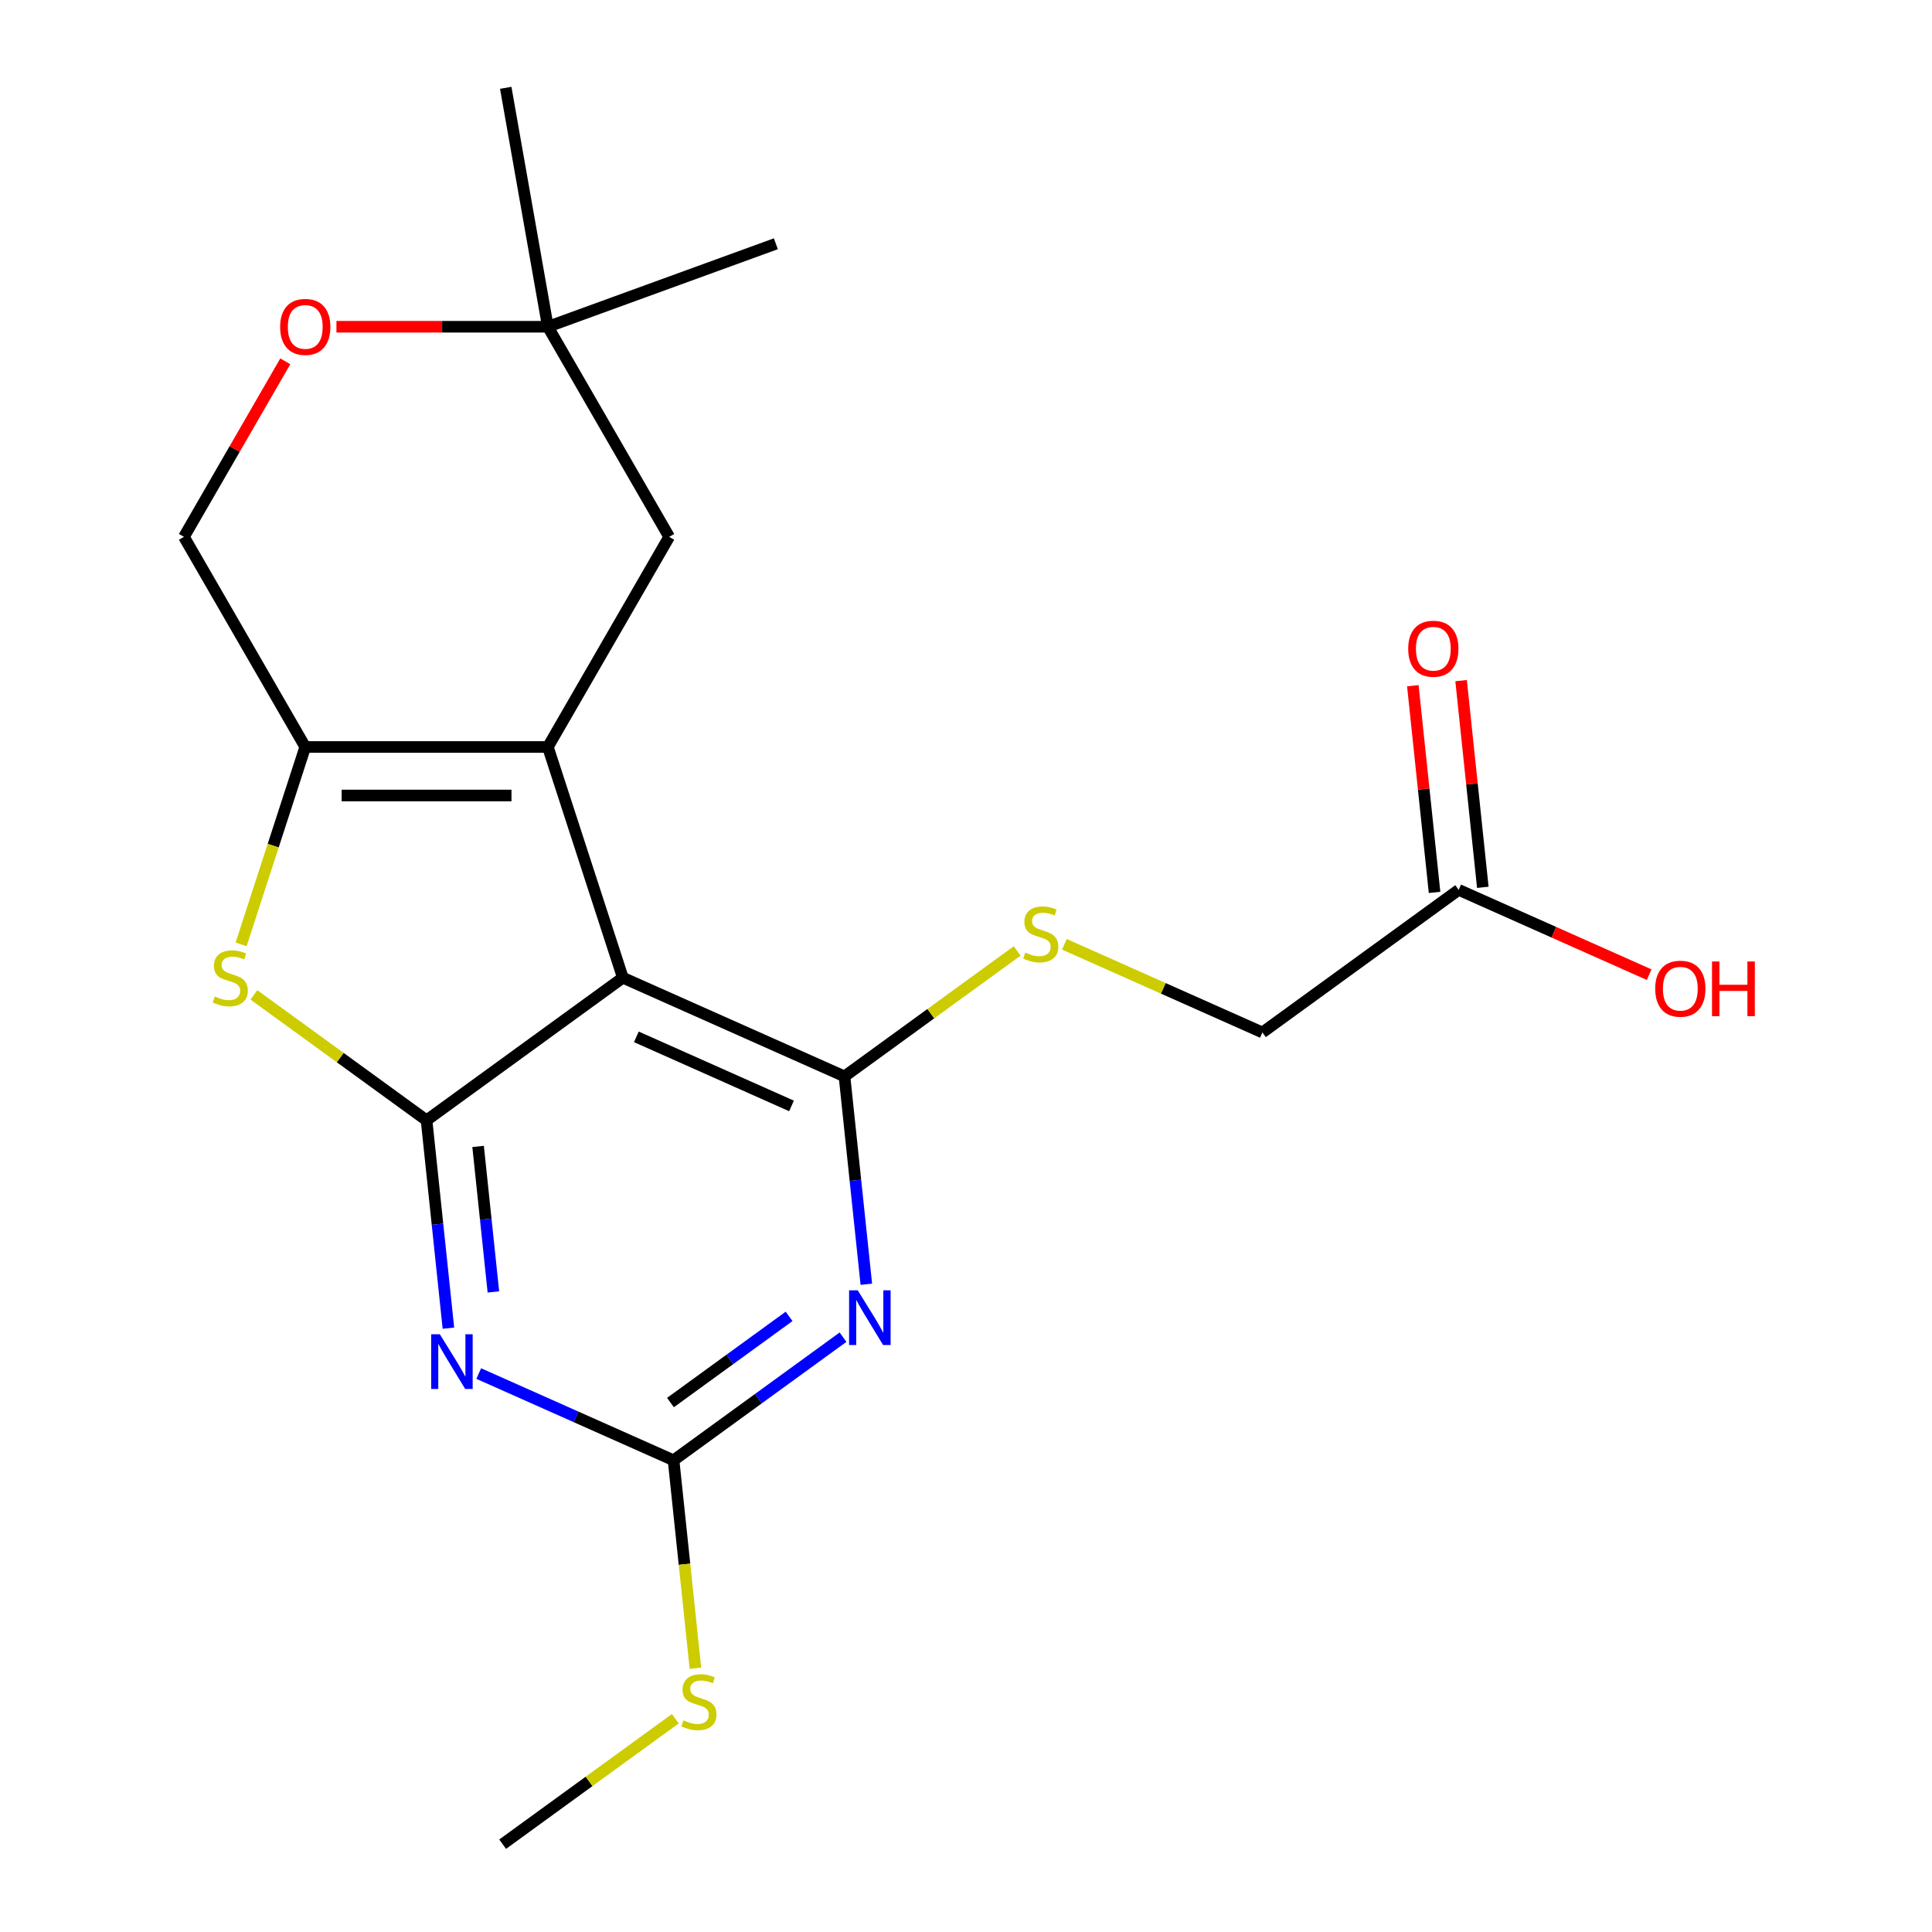 <?xml version='1.0' encoding='iso-8859-1'?>
<svg version='1.1' baseProfile='full'
              xmlns='http://www.w3.org/2000/svg'
                      xmlns:rdkit='http://www.rdkit.org/xml'
                      xmlns:xlink='http://www.w3.org/1999/xlink'
                  xml:space='preserve'
width='1000px' height='1000px' viewBox='0 0 1000 1000'>
<!-- END OF HEADER -->
<rect style='opacity:1.0;fill:#FFFFFF;stroke:none' width='1000' height='1000' x='0' y='0'> </rect>
<path class='bond-0' d='M 322.383,506.063 L 283.577,386.632' style='fill:none;fill-rule:evenodd;stroke:#000000;stroke-width:6px;stroke-linecap:butt;stroke-linejoin:miter;stroke-opacity:1' />
<path class='bond-1' d='M 322.383,506.063 L 220.788,579.876' style='fill:none;fill-rule:evenodd;stroke:#000000;stroke-width:6px;stroke-linecap:butt;stroke-linejoin:miter;stroke-opacity:1' />
<path class='bond-2' d='M 322.383,506.063 L 437.104,557.14' style='fill:none;fill-rule:evenodd;stroke:#000000;stroke-width:6px;stroke-linecap:butt;stroke-linejoin:miter;stroke-opacity:1' />
<path class='bond-2' d='M 329.376,536.669 L 409.68,572.423' style='fill:none;fill-rule:evenodd;stroke:#000000;stroke-width:6px;stroke-linecap:butt;stroke-linejoin:miter;stroke-opacity:1' />
<path class='bond-5' d='M 283.577,386.632 L 157.999,386.632' style='fill:none;fill-rule:evenodd;stroke:#000000;stroke-width:6px;stroke-linecap:butt;stroke-linejoin:miter;stroke-opacity:1' />
<path class='bond-5' d='M 264.74,411.747 L 176.836,411.747' style='fill:none;fill-rule:evenodd;stroke:#000000;stroke-width:6px;stroke-linecap:butt;stroke-linejoin:miter;stroke-opacity:1' />
<path class='bond-9' d='M 283.577,386.632 L 346.366,277.878' style='fill:none;fill-rule:evenodd;stroke:#000000;stroke-width:6px;stroke-linecap:butt;stroke-linejoin:miter;stroke-opacity:1' />
<path class='bond-3' d='M 220.788,579.876 L 226.442,633.671' style='fill:none;fill-rule:evenodd;stroke:#000000;stroke-width:6px;stroke-linecap:butt;stroke-linejoin:miter;stroke-opacity:1' />
<path class='bond-3' d='M 226.442,633.671 L 232.096,687.466' style='fill:none;fill-rule:evenodd;stroke:#0000FF;stroke-width:6px;stroke-linecap:butt;stroke-linejoin:miter;stroke-opacity:1' />
<path class='bond-3' d='M 247.462,593.389 L 251.42,631.046' style='fill:none;fill-rule:evenodd;stroke:#000000;stroke-width:6px;stroke-linecap:butt;stroke-linejoin:miter;stroke-opacity:1' />
<path class='bond-3' d='M 251.42,631.046 L 255.378,668.702' style='fill:none;fill-rule:evenodd;stroke:#0000FF;stroke-width:6px;stroke-linecap:butt;stroke-linejoin:miter;stroke-opacity:1' />
<path class='bond-6' d='M 220.788,579.876 L 176.101,547.409' style='fill:none;fill-rule:evenodd;stroke:#000000;stroke-width:6px;stroke-linecap:butt;stroke-linejoin:miter;stroke-opacity:1' />
<path class='bond-6' d='M 176.101,547.409 L 131.413,514.941' style='fill:none;fill-rule:evenodd;stroke:#CCCC00;stroke-width:6px;stroke-linecap:butt;stroke-linejoin:miter;stroke-opacity:1' />
<path class='bond-4' d='M 437.104,557.14 L 442.758,610.935' style='fill:none;fill-rule:evenodd;stroke:#000000;stroke-width:6px;stroke-linecap:butt;stroke-linejoin:miter;stroke-opacity:1' />
<path class='bond-4' d='M 442.758,610.935 L 448.412,664.731' style='fill:none;fill-rule:evenodd;stroke:#0000FF;stroke-width:6px;stroke-linecap:butt;stroke-linejoin:miter;stroke-opacity:1' />
<path class='bond-8' d='M 437.104,557.14 L 481.791,524.673' style='fill:none;fill-rule:evenodd;stroke:#000000;stroke-width:6px;stroke-linecap:butt;stroke-linejoin:miter;stroke-opacity:1' />
<path class='bond-8' d='M 481.791,524.673 L 526.479,492.205' style='fill:none;fill-rule:evenodd;stroke:#CCCC00;stroke-width:6px;stroke-linecap:butt;stroke-linejoin:miter;stroke-opacity:1' />
<path class='bond-22' d='M 247.794,710.945 L 298.215,733.394' style='fill:none;fill-rule:evenodd;stroke:#0000FF;stroke-width:6px;stroke-linecap:butt;stroke-linejoin:miter;stroke-opacity:1' />
<path class='bond-22' d='M 298.215,733.394 L 348.636,755.843' style='fill:none;fill-rule:evenodd;stroke:#000000;stroke-width:6px;stroke-linecap:butt;stroke-linejoin:miter;stroke-opacity:1' />
<path class='bond-7' d='M 436.351,692.114 L 392.493,723.978' style='fill:none;fill-rule:evenodd;stroke:#0000FF;stroke-width:6px;stroke-linecap:butt;stroke-linejoin:miter;stroke-opacity:1' />
<path class='bond-7' d='M 392.493,723.978 L 348.636,755.843' style='fill:none;fill-rule:evenodd;stroke:#000000;stroke-width:6px;stroke-linecap:butt;stroke-linejoin:miter;stroke-opacity:1' />
<path class='bond-7' d='M 408.431,681.354 L 377.731,703.66' style='fill:none;fill-rule:evenodd;stroke:#0000FF;stroke-width:6px;stroke-linecap:butt;stroke-linejoin:miter;stroke-opacity:1' />
<path class='bond-7' d='M 377.731,703.66 L 347.03,725.965' style='fill:none;fill-rule:evenodd;stroke:#000000;stroke-width:6px;stroke-linecap:butt;stroke-linejoin:miter;stroke-opacity:1' />
<path class='bond-12' d='M 157.999,386.632 L 95.21,277.878' style='fill:none;fill-rule:evenodd;stroke:#000000;stroke-width:6px;stroke-linecap:butt;stroke-linejoin:miter;stroke-opacity:1' />
<path class='bond-21' d='M 157.999,386.632 L 141.401,437.718' style='fill:none;fill-rule:evenodd;stroke:#000000;stroke-width:6px;stroke-linecap:butt;stroke-linejoin:miter;stroke-opacity:1' />
<path class='bond-21' d='M 141.401,437.718 L 124.802,488.804' style='fill:none;fill-rule:evenodd;stroke:#CCCC00;stroke-width:6px;stroke-linecap:butt;stroke-linejoin:miter;stroke-opacity:1' />
<path class='bond-15' d='M 348.636,755.843 L 354.292,809.658' style='fill:none;fill-rule:evenodd;stroke:#000000;stroke-width:6px;stroke-linecap:butt;stroke-linejoin:miter;stroke-opacity:1' />
<path class='bond-15' d='M 354.292,809.658 L 359.948,863.473' style='fill:none;fill-rule:evenodd;stroke:#CCCC00;stroke-width:6px;stroke-linecap:butt;stroke-linejoin:miter;stroke-opacity:1' />
<path class='bond-16' d='M 550.918,488.768 L 602.169,511.586' style='fill:none;fill-rule:evenodd;stroke:#CCCC00;stroke-width:6px;stroke-linecap:butt;stroke-linejoin:miter;stroke-opacity:1' />
<path class='bond-16' d='M 602.169,511.586 L 653.419,534.405' style='fill:none;fill-rule:evenodd;stroke:#000000;stroke-width:6px;stroke-linecap:butt;stroke-linejoin:miter;stroke-opacity:1' />
<path class='bond-11' d='M 346.366,277.878 L 283.577,169.125' style='fill:none;fill-rule:evenodd;stroke:#000000;stroke-width:6px;stroke-linecap:butt;stroke-linejoin:miter;stroke-opacity:1' />
<path class='bond-10' d='M 174.139,169.125 L 228.858,169.125' style='fill:none;fill-rule:evenodd;stroke:#FF0000;stroke-width:6px;stroke-linecap:butt;stroke-linejoin:miter;stroke-opacity:1' />
<path class='bond-10' d='M 228.858,169.125 L 283.577,169.125' style='fill:none;fill-rule:evenodd;stroke:#000000;stroke-width:6px;stroke-linecap:butt;stroke-linejoin:miter;stroke-opacity:1' />
<path class='bond-23' d='M 147.665,187.024 L 121.438,232.451' style='fill:none;fill-rule:evenodd;stroke:#FF0000;stroke-width:6px;stroke-linecap:butt;stroke-linejoin:miter;stroke-opacity:1' />
<path class='bond-23' d='M 121.438,232.451 L 95.21,277.878' style='fill:none;fill-rule:evenodd;stroke:#000000;stroke-width:6px;stroke-linecap:butt;stroke-linejoin:miter;stroke-opacity:1' />
<path class='bond-18' d='M 283.577,169.125 L 261.771,45.455' style='fill:none;fill-rule:evenodd;stroke:#000000;stroke-width:6px;stroke-linecap:butt;stroke-linejoin:miter;stroke-opacity:1' />
<path class='bond-19' d='M 283.577,169.125 L 401.582,126.174' style='fill:none;fill-rule:evenodd;stroke:#000000;stroke-width:6px;stroke-linecap:butt;stroke-linejoin:miter;stroke-opacity:1' />
<path class='bond-13' d='M 755.014,460.592 L 653.419,534.405' style='fill:none;fill-rule:evenodd;stroke:#000000;stroke-width:6px;stroke-linecap:butt;stroke-linejoin:miter;stroke-opacity:1' />
<path class='bond-14' d='M 767.503,459.279 L 761.88,405.784' style='fill:none;fill-rule:evenodd;stroke:#000000;stroke-width:6px;stroke-linecap:butt;stroke-linejoin:miter;stroke-opacity:1' />
<path class='bond-14' d='M 761.88,405.784 L 756.258,352.289' style='fill:none;fill-rule:evenodd;stroke:#FF0000;stroke-width:6px;stroke-linecap:butt;stroke-linejoin:miter;stroke-opacity:1' />
<path class='bond-14' d='M 742.525,461.904 L 736.902,408.409' style='fill:none;fill-rule:evenodd;stroke:#000000;stroke-width:6px;stroke-linecap:butt;stroke-linejoin:miter;stroke-opacity:1' />
<path class='bond-14' d='M 736.902,408.409 L 731.28,354.914' style='fill:none;fill-rule:evenodd;stroke:#FF0000;stroke-width:6px;stroke-linecap:butt;stroke-linejoin:miter;stroke-opacity:1' />
<path class='bond-17' d='M 755.014,460.592 L 804.305,482.537' style='fill:none;fill-rule:evenodd;stroke:#000000;stroke-width:6px;stroke-linecap:butt;stroke-linejoin:miter;stroke-opacity:1' />
<path class='bond-17' d='M 804.305,482.537 L 853.596,504.483' style='fill:none;fill-rule:evenodd;stroke:#FF0000;stroke-width:6px;stroke-linecap:butt;stroke-linejoin:miter;stroke-opacity:1' />
<path class='bond-20' d='M 349.543,889.611 L 304.855,922.078' style='fill:none;fill-rule:evenodd;stroke:#CCCC00;stroke-width:6px;stroke-linecap:butt;stroke-linejoin:miter;stroke-opacity:1' />
<path class='bond-20' d='M 304.855,922.078 L 260.168,954.545' style='fill:none;fill-rule:evenodd;stroke:#000000;stroke-width:6px;stroke-linecap:butt;stroke-linejoin:miter;stroke-opacity:1' />
<path  class='atom-4' d='M 227.655 690.606
L 236.935 705.606
Q 237.855 707.086, 239.335 709.766
Q 240.815 712.446, 240.895 712.606
L 240.895 690.606
L 244.655 690.606
L 244.655 718.926
L 240.775 718.926
L 230.815 702.526
Q 229.655 700.606, 228.415 698.406
Q 227.215 696.206, 226.855 695.526
L 226.855 718.926
L 223.175 718.926
L 223.175 690.606
L 227.655 690.606
' fill='#0000FF'/>
<path  class='atom-5' d='M 443.97 667.87
L 453.25 682.87
Q 454.17 684.35, 455.65 687.03
Q 457.13 689.71, 457.21 689.87
L 457.21 667.87
L 460.97 667.87
L 460.97 696.19
L 457.09 696.19
L 447.13 679.79
Q 445.97 677.87, 444.73 675.67
Q 443.53 673.47, 443.17 672.79
L 443.17 696.19
L 439.49 696.19
L 439.49 667.87
L 443.97 667.87
' fill='#0000FF'/>
<path  class='atom-7' d='M 111.194 515.783
Q 111.514 515.903, 112.834 516.463
Q 114.154 517.023, 115.594 517.383
Q 117.074 517.703, 118.514 517.703
Q 121.194 517.703, 122.754 516.423
Q 124.314 515.103, 124.314 512.823
Q 124.314 511.263, 123.514 510.303
Q 122.754 509.343, 121.554 508.823
Q 120.354 508.303, 118.354 507.703
Q 115.834 506.943, 114.314 506.223
Q 112.834 505.503, 111.754 503.983
Q 110.714 502.463, 110.714 499.903
Q 110.714 496.343, 113.114 494.143
Q 115.554 491.943, 120.354 491.943
Q 123.634 491.943, 127.354 493.503
L 126.434 496.583
Q 123.034 495.183, 120.474 495.183
Q 117.714 495.183, 116.194 496.343
Q 114.674 497.463, 114.714 499.423
Q 114.714 500.943, 115.474 501.863
Q 116.274 502.783, 117.394 503.303
Q 118.554 503.823, 120.474 504.423
Q 123.034 505.223, 124.554 506.023
Q 126.074 506.823, 127.154 508.463
Q 128.274 510.063, 128.274 512.823
Q 128.274 516.743, 125.634 518.863
Q 123.034 520.943, 118.674 520.943
Q 116.154 520.943, 114.234 520.383
Q 112.354 519.863, 110.114 518.943
L 111.194 515.783
' fill='#CCCC00'/>
<path  class='atom-9' d='M 530.698 493.047
Q 531.018 493.167, 532.338 493.727
Q 533.658 494.287, 535.098 494.647
Q 536.578 494.967, 538.018 494.967
Q 540.698 494.967, 542.258 493.687
Q 543.818 492.367, 543.818 490.087
Q 543.818 488.527, 543.018 487.567
Q 542.258 486.607, 541.058 486.087
Q 539.858 485.567, 537.858 484.967
Q 535.338 484.207, 533.818 483.487
Q 532.338 482.767, 531.258 481.247
Q 530.218 479.727, 530.218 477.167
Q 530.218 473.607, 532.618 471.407
Q 535.058 469.207, 539.858 469.207
Q 543.138 469.207, 546.858 470.767
L 545.938 473.847
Q 542.538 472.447, 539.978 472.447
Q 537.218 472.447, 535.698 473.607
Q 534.178 474.727, 534.218 476.687
Q 534.218 478.207, 534.978 479.127
Q 535.778 480.047, 536.898 480.567
Q 538.058 481.087, 539.978 481.687
Q 542.538 482.487, 544.058 483.287
Q 545.578 484.087, 546.658 485.727
Q 547.778 487.327, 547.778 490.087
Q 547.778 494.007, 545.138 496.127
Q 542.538 498.207, 538.178 498.207
Q 535.658 498.207, 533.738 497.647
Q 531.858 497.127, 529.618 496.207
L 530.698 493.047
' fill='#CCCC00'/>
<path  class='atom-11' d='M 144.999 169.205
Q 144.999 162.405, 148.359 158.605
Q 151.719 154.805, 157.999 154.805
Q 164.279 154.805, 167.639 158.605
Q 170.999 162.405, 170.999 169.205
Q 170.999 176.085, 167.599 180.005
Q 164.199 183.885, 157.999 183.885
Q 151.759 183.885, 148.359 180.005
Q 144.999 176.125, 144.999 169.205
M 157.999 180.685
Q 162.319 180.685, 164.639 177.805
Q 166.999 174.885, 166.999 169.205
Q 166.999 163.645, 164.639 160.845
Q 162.319 158.005, 157.999 158.005
Q 153.679 158.005, 151.319 160.805
Q 148.999 163.605, 148.999 169.205
Q 148.999 174.925, 151.319 177.805
Q 153.679 180.685, 157.999 180.685
' fill='#FF0000'/>
<path  class='atom-15' d='M 728.887 335.782
Q 728.887 328.982, 732.247 325.182
Q 735.607 321.382, 741.887 321.382
Q 748.167 321.382, 751.527 325.182
Q 754.887 328.982, 754.887 335.782
Q 754.887 342.662, 751.487 346.582
Q 748.087 350.462, 741.887 350.462
Q 735.647 350.462, 732.247 346.582
Q 728.887 342.702, 728.887 335.782
M 741.887 347.262
Q 746.207 347.262, 748.527 344.382
Q 750.887 341.462, 750.887 335.782
Q 750.887 330.222, 748.527 327.422
Q 746.207 324.582, 741.887 324.582
Q 737.567 324.582, 735.207 327.382
Q 732.887 330.182, 732.887 335.782
Q 732.887 341.502, 735.207 344.382
Q 737.567 347.262, 741.887 347.262
' fill='#FF0000'/>
<path  class='atom-16' d='M 353.762 890.453
Q 354.082 890.573, 355.402 891.133
Q 356.722 891.693, 358.162 892.053
Q 359.642 892.373, 361.082 892.373
Q 363.762 892.373, 365.322 891.093
Q 366.882 889.773, 366.882 887.493
Q 366.882 885.933, 366.082 884.973
Q 365.322 884.013, 364.122 883.493
Q 362.922 882.973, 360.922 882.373
Q 358.402 881.613, 356.882 880.893
Q 355.402 880.173, 354.322 878.653
Q 353.282 877.133, 353.282 874.573
Q 353.282 871.013, 355.682 868.813
Q 358.122 866.613, 362.922 866.613
Q 366.202 866.613, 369.922 868.173
L 369.002 871.253
Q 365.602 869.853, 363.042 869.853
Q 360.282 869.853, 358.762 871.013
Q 357.242 872.133, 357.282 874.093
Q 357.282 875.613, 358.042 876.533
Q 358.842 877.453, 359.962 877.973
Q 361.122 878.493, 363.042 879.093
Q 365.602 879.893, 367.122 880.693
Q 368.642 881.493, 369.722 883.133
Q 370.842 884.733, 370.842 887.493
Q 370.842 891.413, 368.202 893.533
Q 365.602 895.613, 361.242 895.613
Q 358.722 895.613, 356.802 895.053
Q 354.922 894.533, 352.682 893.613
L 353.762 890.453
' fill='#CCCC00'/>
<path  class='atom-18' d='M 856.735 511.749
Q 856.735 504.949, 860.095 501.149
Q 863.455 497.349, 869.735 497.349
Q 876.015 497.349, 879.375 501.149
Q 882.735 504.949, 882.735 511.749
Q 882.735 518.629, 879.335 522.549
Q 875.935 526.429, 869.735 526.429
Q 863.495 526.429, 860.095 522.549
Q 856.735 518.669, 856.735 511.749
M 869.735 523.229
Q 874.055 523.229, 876.375 520.349
Q 878.735 517.429, 878.735 511.749
Q 878.735 506.189, 876.375 503.389
Q 874.055 500.549, 869.735 500.549
Q 865.415 500.549, 863.055 503.349
Q 860.735 506.149, 860.735 511.749
Q 860.735 517.469, 863.055 520.349
Q 865.415 523.229, 869.735 523.229
' fill='#FF0000'/>
<path  class='atom-18' d='M 886.135 497.669
L 889.975 497.669
L 889.975 509.709
L 904.455 509.709
L 904.455 497.669
L 908.295 497.669
L 908.295 525.989
L 904.455 525.989
L 904.455 512.909
L 889.975 512.909
L 889.975 525.989
L 886.135 525.989
L 886.135 497.669
' fill='#FF0000'/>
</svg>
